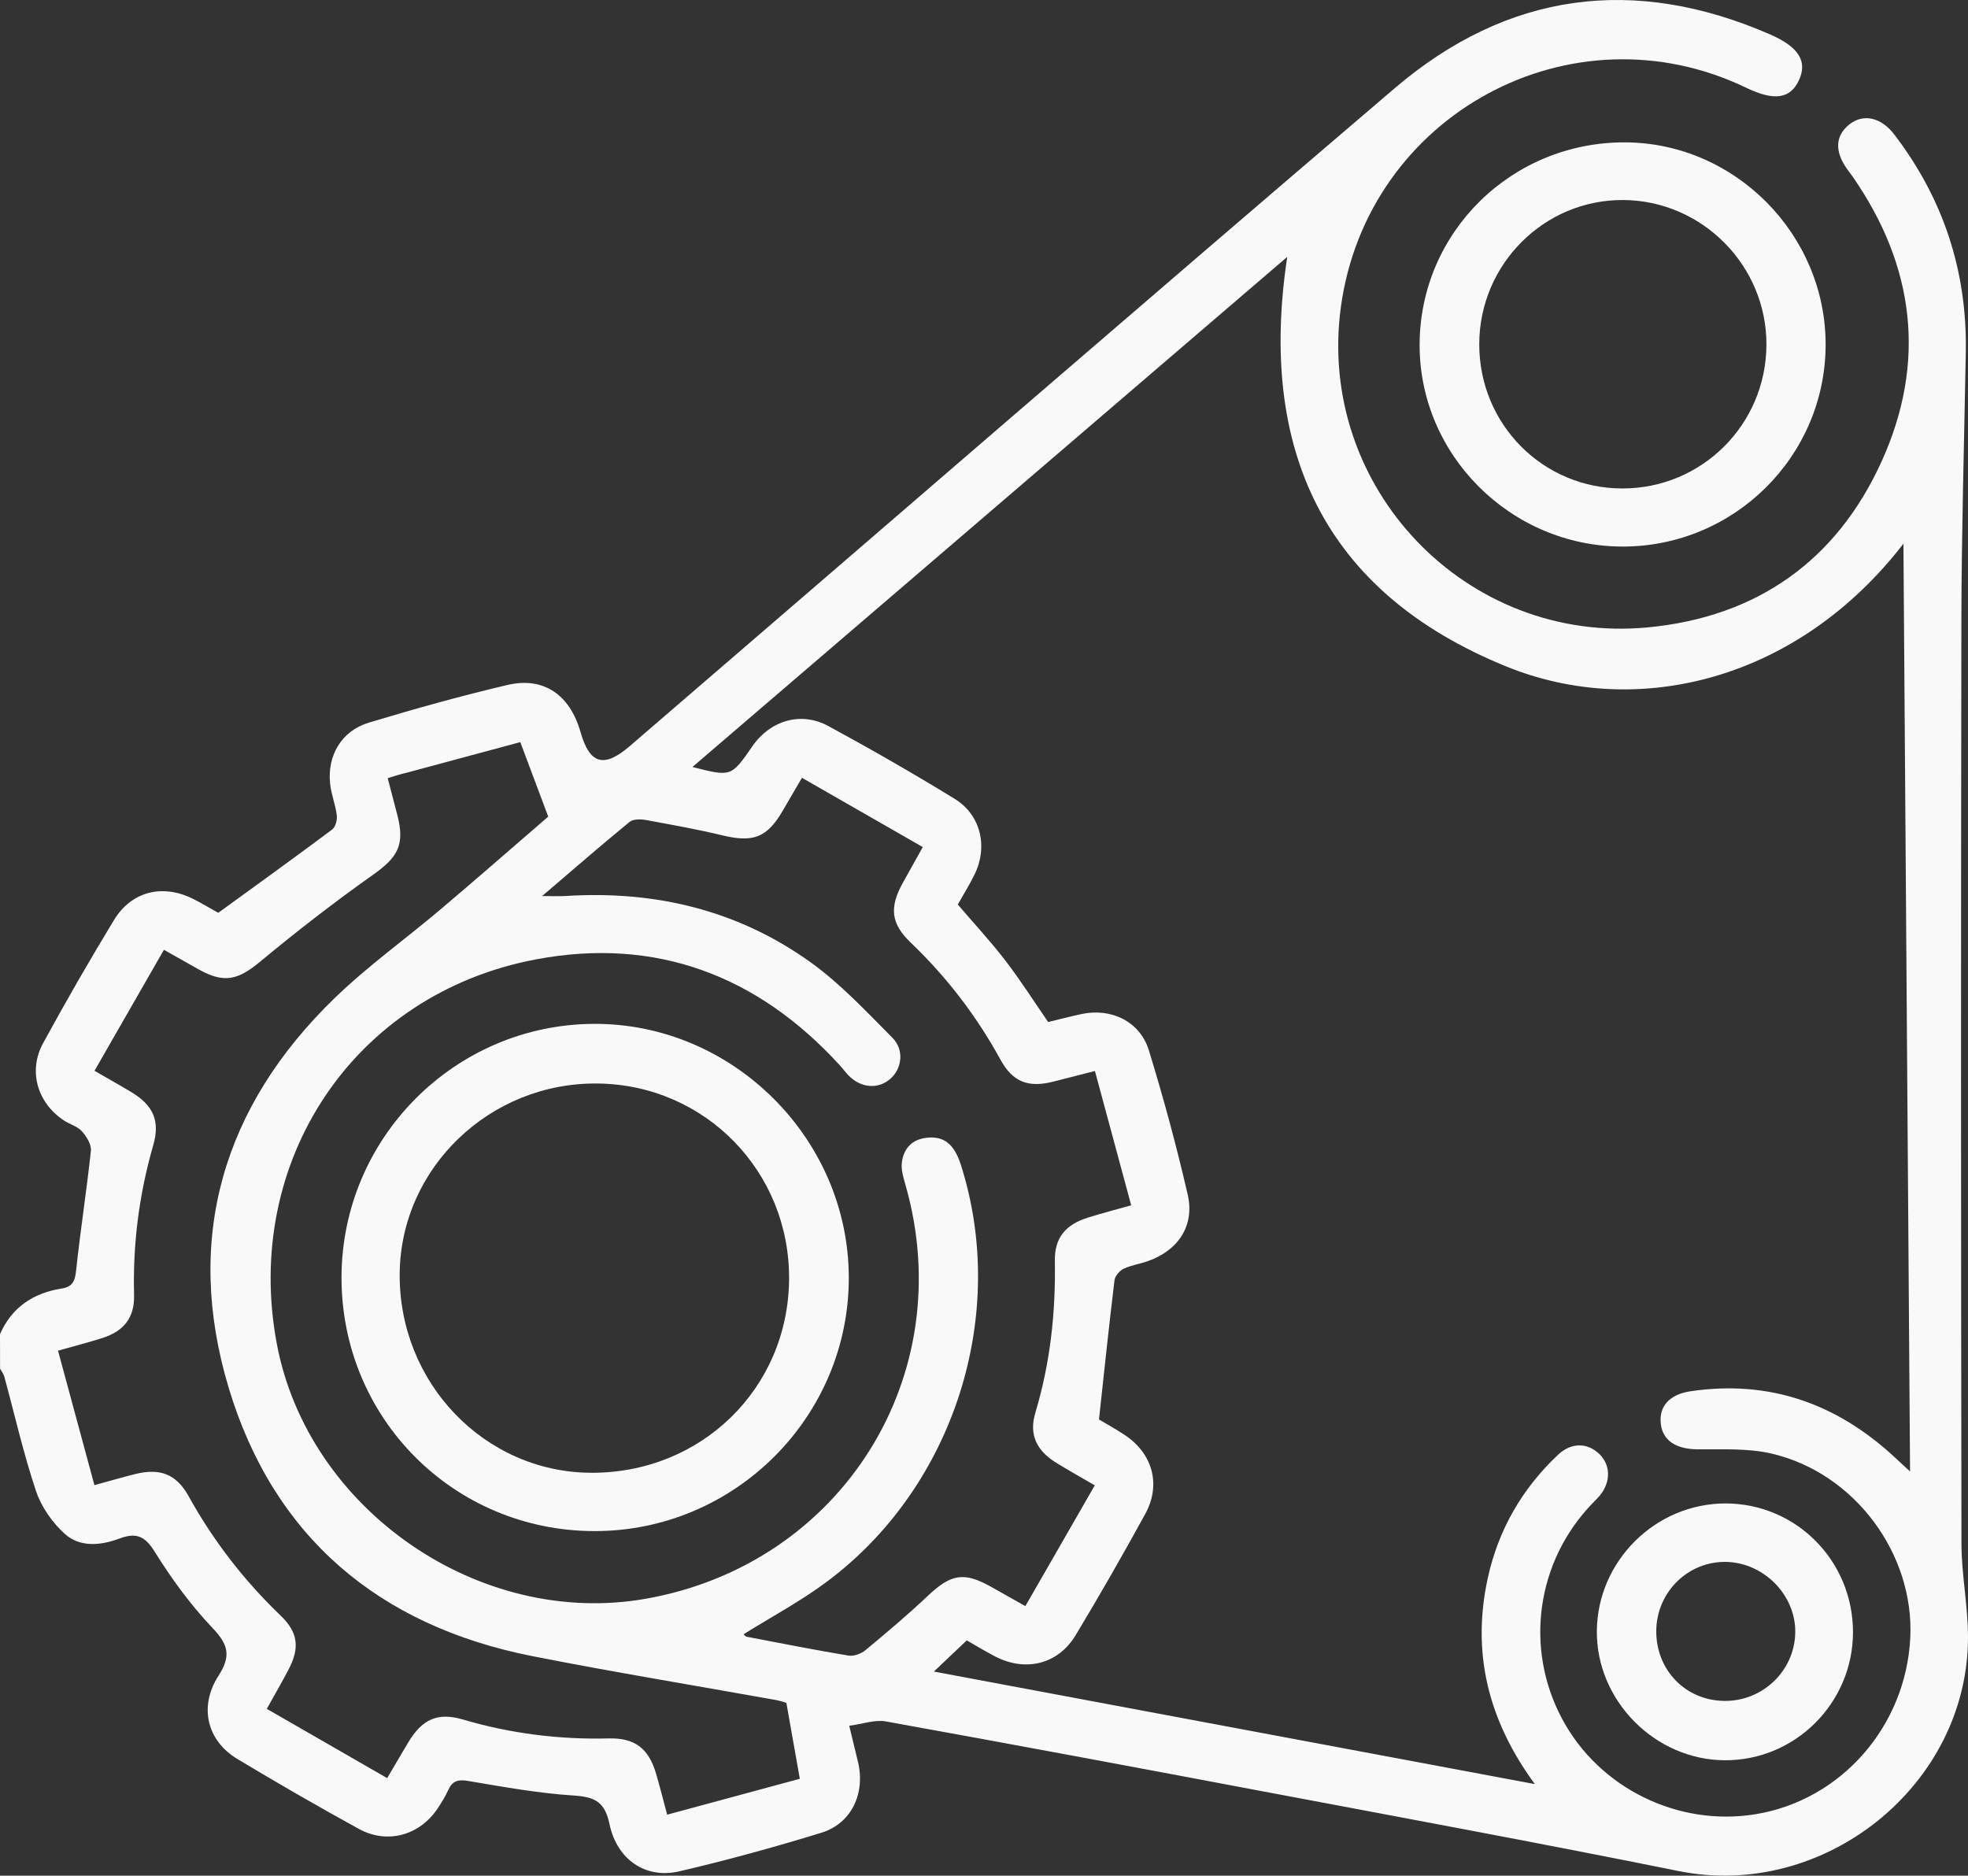<?xml version="1.0" encoding="UTF-8"?> <svg xmlns="http://www.w3.org/2000/svg" viewBox="0 0 267.61 255.04" data-guides="{&quot;vertical&quot;:[],&quot;horizontal&quot;:[]}"><rect x="0" y="0" width="267.61" height="255.04" fill="#333333" stroke="none"/><defs></defs><path fill="#f9f9f9" stroke="none" fill-opacity="1" stroke-width="0" stroke-opacity="1" id="tSvg42bcd4f82" title="Path 11" d="M-0 181.408C1.61 177.748 4.53 175.818 8.37 175.208C9.89 174.968 10.2 174.178 10.35 172.738C10.93 167.308 11.78 161.908 12.36 156.478C12.45 155.628 11.77 154.538 11.14 153.828C10.53 153.148 9.5 152.878 8.7 152.358C5.09 149.978 3.79 145.638 5.86 141.848C8.94 136.198 12.15 130.618 15.49 125.118C17.91 121.128 22.22 120.128 26.4 122.298C27.64 122.938 28.83 123.648 29.68 124.118C34.95 120.288 40.08 116.598 45.15 112.808C45.61 112.468 45.88 111.508 45.8 110.888C45.63 109.438 45.04 108.028 44.89 106.568C44.48 102.708 46.45 99.378 50.16 98.258C56.39 96.378 62.67 94.628 69 93.138C73.94 91.978 77.5 94.478 78.95 99.568C80.19 103.918 82.12 104.478 85.64 101.448C120.3 71.628 154.86 41.688 189.64 12.008C204.98 -1.092 222.23 -3.392 240.76 4.708C244.66 6.418 245.78 8.388 244.63 10.888C243.46 13.448 241.26 13.768 237.46 11.938C213.74 0.508 185.94 15.518 182.34 41.698C178.96 66.258 199.36 87.658 224.07 85.308C238.91 83.898 249.74 76.228 255.86 62.748C261.98 49.268 260.38 36.158 251.89 23.968C251.64 23.608 251.37 23.268 251.12 22.918C249.44 20.508 249.58 18.428 251.49 16.908C253.36 15.428 255.78 15.928 257.57 18.268C264.26 27.008 267.51 36.888 267.31 47.898C267.09 59.998 266.74 72.088 266.71 84.188C266.64 126.088 266.65 167.988 266.72 209.898C266.73 214.138 267.61 218.368 267.61 222.608C267.62 242.778 248.02 258.408 228.24 254.408C209.51 250.628 190.72 247.158 171.95 243.618C154.8 240.378 137.64 237.168 120.46 234.068C118.95 233.798 117.28 234.428 115.48 234.658C115.99 236.748 116.33 238.168 116.67 239.578C117.69 243.858 115.79 247.948 111.68 249.208C105.3 251.168 98.84 252.948 92.34 254.458C87.81 255.508 83.9 252.878 82.88 248.028C82.25 245.018 80.91 244.338 78.06 244.148C73.23 243.838 68.42 242.968 63.64 242.158C62.27 241.928 61.51 242.158 60.95 243.398C60.56 244.268 60.05 245.088 59.52 245.888C57.06 249.578 52.66 250.808 48.77 248.668C43.21 245.608 37.7 242.438 32.27 239.168C28.16 236.698 27 232.078 29.71 227.858C31.47 225.138 31.03 223.598 28.88 221.338C25.9 218.208 23.31 214.638 21.02 210.968C19.68 208.818 18.48 208.368 16.25 209.198C13.72 210.148 10.89 210.438 8.81 208.568C7.11 207.028 5.61 204.888 4.89 202.718C3.18 197.628 2 192.358 0.58 187.168C0.48 186.788 0.2 186.458 0.01 186.098C-0 184.548 -0 182.978 -0 181.408ZM258.83 73.928C244.51 92.488 222.72 97.888 204.84 90.628C179.97 80.528 171.08 61.088 175.04 34.928C148.06 58.058 121.2 81.098 94.16 104.288C99.43 105.638 99.43 105.638 102.31 101.468C104.73 97.968 108.9 96.698 112.63 98.718C118.44 101.868 124.17 105.158 129.8 108.608C133.39 110.808 134.38 115.158 132.5 118.948C131.81 120.348 130.98 121.678 130.24 122.988C132.43 125.558 134.69 127.978 136.7 130.598C138.76 133.278 140.57 136.128 142.53 138.968C144.01 138.608 145.52 138.218 147.04 137.888C151.08 137.008 155.01 138.878 156.22 142.808C158.21 149.268 159.98 155.818 161.5 162.408C162.49 166.668 160.2 170.068 156.01 171.508C154.94 171.878 153.79 172.038 152.79 172.518C152.24 172.788 151.62 173.498 151.55 174.078C150.8 180.268 150.15 186.458 149.44 193.008C150.32 193.538 151.68 194.278 152.97 195.138C156.75 197.668 157.91 201.878 155.73 205.858C152.68 211.418 149.53 216.938 146.25 222.368C143.87 226.308 139.44 227.368 135.33 225.238C134.04 224.568 132.79 223.808 131.46 223.048C129.97 224.458 128.61 225.758 126.99 227.288C154.33 232.408 181.3 237.458 208.71 242.588C202.32 233.878 200.1 224.688 202.31 214.578C203.74 208.028 206.97 202.428 211.84 197.828C213.66 196.108 215.84 196.148 217.46 197.688C219.02 199.188 219.07 201.468 217.56 203.338C217.23 203.738 216.84 204.098 216.48 204.478C208.92 212.358 207.28 224.098 212.41 233.708C217.44 243.138 228.19 248.428 238.77 246.678C250.38 244.758 259.17 234.718 259.76 222.698C260.32 211.288 252.2 200.278 240.9 197.648C237.67 196.898 234.2 197.098 230.83 197.068C227.96 197.048 226.11 195.918 225.84 193.618C225.56 191.248 226.99 189.608 229.86 189.178C240.58 187.588 249.75 190.838 257.62 198.128C258.22 198.688 258.82 199.238 259.73 200.078C259.44 157.968 259.14 116.288 258.83 73.928ZM148.89 145.628C146.78 146.168 145.02 146.618 143.25 147.068C139.83 147.938 137.71 147.138 136.03 144.058C132.78 138.128 128.73 132.848 123.84 128.168C121.12 125.568 120.91 123.368 122.8 119.978C123.67 118.408 124.55 116.848 125.48 115.178C119.92 111.988 114.53 108.898 109.05 105.758C108.02 107.518 107.19 108.948 106.36 110.368C104.27 113.908 102.37 114.578 98.29 113.598C94.83 112.768 91.32 112.138 87.82 111.498C87.11 111.368 86.1 111.358 85.61 111.758C81.75 114.918 77.99 118.188 73.72 121.838C75.29 121.838 76.13 121.888 76.97 121.828C89.1 121.068 100.38 123.758 110.27 130.878C114.32 133.798 117.81 137.548 121.35 141.108C123 142.768 122.65 145.328 121.05 146.708C119.41 148.128 117.1 147.958 115.42 146.268C114.99 145.838 114.64 145.338 114.23 144.888C103.04 132.608 89.14 127.368 72.84 130.458C48.08 135.148 33.01 157.918 37.63 182.668C41.85 205.258 65.17 221.388 87.81 217.388C114.45 212.688 130.53 187.068 123.14 161.158C122.86 160.168 122.52 159.098 122.63 158.118C122.85 156.218 123.96 154.938 126 154.708C128.33 154.438 129.74 155.548 130.64 158.328C137.18 178.728 129.77 202.118 112.48 215.038C108.9 217.718 104.9 219.848 101.11 222.218C101.16 222.258 101.34 222.518 101.56 222.558C106.17 223.438 110.77 224.348 115.39 225.118C116.11 225.238 117.11 224.858 117.7 224.368C120.58 221.978 123.44 219.568 126.16 216.998C129.3 214.028 131.06 213.688 134.74 215.748C136.24 216.588 137.74 217.438 139.43 218.388C142.61 212.858 145.71 207.468 148.87 201.968C146.98 200.868 145.32 199.938 143.69 198.938C140.95 197.258 139.89 195.098 140.79 192.088C142.81 185.348 143.56 178.488 143.44 171.478C143.38 168.308 144.89 166.508 147.95 165.558C149.84 164.968 151.75 164.468 153.82 163.888C152.18 157.778 150.57 151.848 148.89 145.628ZM52.72 105.808C53.19 107.608 53.6 109.198 54.02 110.788C55.08 114.848 54.12 116.538 50.79 118.898C45.49 122.648 40.34 126.638 35.34 130.788C32.4 133.228 30.5 133.738 27.12 131.868C25.54 130.988 23.97 130.098 22.29 129.148C19.09 134.738 15.99 140.118 12.85 145.598C14.71 146.678 16.3 147.558 17.86 148.498C20.84 150.298 21.8 152.408 20.83 155.748C18.91 162.408 18.05 169.178 18.23 176.108C18.31 179.128 16.85 180.998 13.97 181.918C12 182.548 9.99 183.058 7.89 183.658C9.56 189.808 11.18 195.788 12.84 201.938C14.87 201.388 16.6 200.878 18.36 200.438C21.76 199.588 23.97 200.428 25.64 203.428C29 209.498 33.18 214.898 38.19 219.708C40.56 221.988 40.77 224.098 39.23 227.028C38.31 228.778 37.32 230.488 36.28 232.358C41.82 235.548 47.14 238.608 52.65 241.778C53.67 240.038 54.58 238.478 55.51 236.928C57.4 233.778 59.49 232.788 62.95 233.808C69.44 235.718 76.03 236.548 82.78 236.378C86.37 236.288 88.23 237.778 89.23 241.228C89.75 243.018 90.21 244.838 90.72 246.748C96.93 245.068 102.85 243.468 108.76 241.868C108.15 238.388 107.57 235.128 106.93 231.538C106.78 231.498 106.13 231.268 105.46 231.148C94.43 229.168 83.37 227.358 72.38 225.188C51.54 221.068 37.18 208.988 31.08 188.648C25.01 168.398 30.29 150.458 45.49 135.728C49.98 131.378 55.11 127.708 59.9 123.658C64.99 119.348 70.01 114.958 74.55 111.038C73.18 107.398 71.99 104.218 70.75 100.908C65.6 102.298 60.41 103.688 55.23 105.088C54.47 105.258 53.73 105.498 52.72 105.808Z"></path><path fill="#f9f9f9" stroke="none" fill-opacity="1" stroke-width="0" stroke-opacity="1" id="tSvg17804089630" title="Path 12" d="M220.59 74.318C205.4 74.278 192.95 61.818 193.04 46.768C193.13 31.518 205.59 19.298 220.99 19.358C235.94 19.418 248.29 31.898 248.25 46.908C248.21 62.058 235.79 74.358 220.59 74.318ZM201.15 46.768C201.12 57.658 209.77 66.398 220.58 66.418C231.4 66.438 240.14 57.748 240.2 46.908C240.26 36.148 231.48 27.258 220.72 27.198C209.97 27.138 201.18 35.938 201.15 46.768Z"></path><path fill="#f9f9f9" stroke="none" fill-opacity="1" stroke-width="0" stroke-opacity="1" id="tSvg16f538fdcd5" title="Path 13" d="M251.97 221.948C251.96 231.558 244.11 239.398 234.54 239.348C225.06 239.308 217.07 231.248 217.14 221.788C217.21 212.248 225.14 204.398 234.69 204.428C244.29 204.468 251.98 212.268 251.97 221.948ZM234.48 231.278C239.7 231.338 244.03 227.178 244.12 221.998C244.21 216.928 239.89 212.498 234.74 212.378C229.55 212.268 225.27 216.478 225.22 221.728C225.18 227.088 229.19 231.218 234.48 231.278Z"></path><path fill="#f9f9f9" stroke="none" fill-opacity="1" stroke-width="0" stroke-opacity="1" id="tSvg1373cd3a2b5" title="Path 14" d="M80.85 208.188C61.71 208.178 46.41 192.838 46.44 173.678C46.47 154.748 61.84 139.308 80.75 139.218C99.62 139.128 115.39 154.808 115.42 173.708C115.45 192.668 99.9 208.198 80.85 208.188ZM107.3 173.988C107.43 159.318 95.9 147.498 81.28 147.328C66.63 147.148 54.5 158.788 54.35 173.148C54.2 187.988 65.84 200.148 80.3 200.258C95.31 200.368 107.16 188.838 107.3 173.988Z"></path></svg> 
